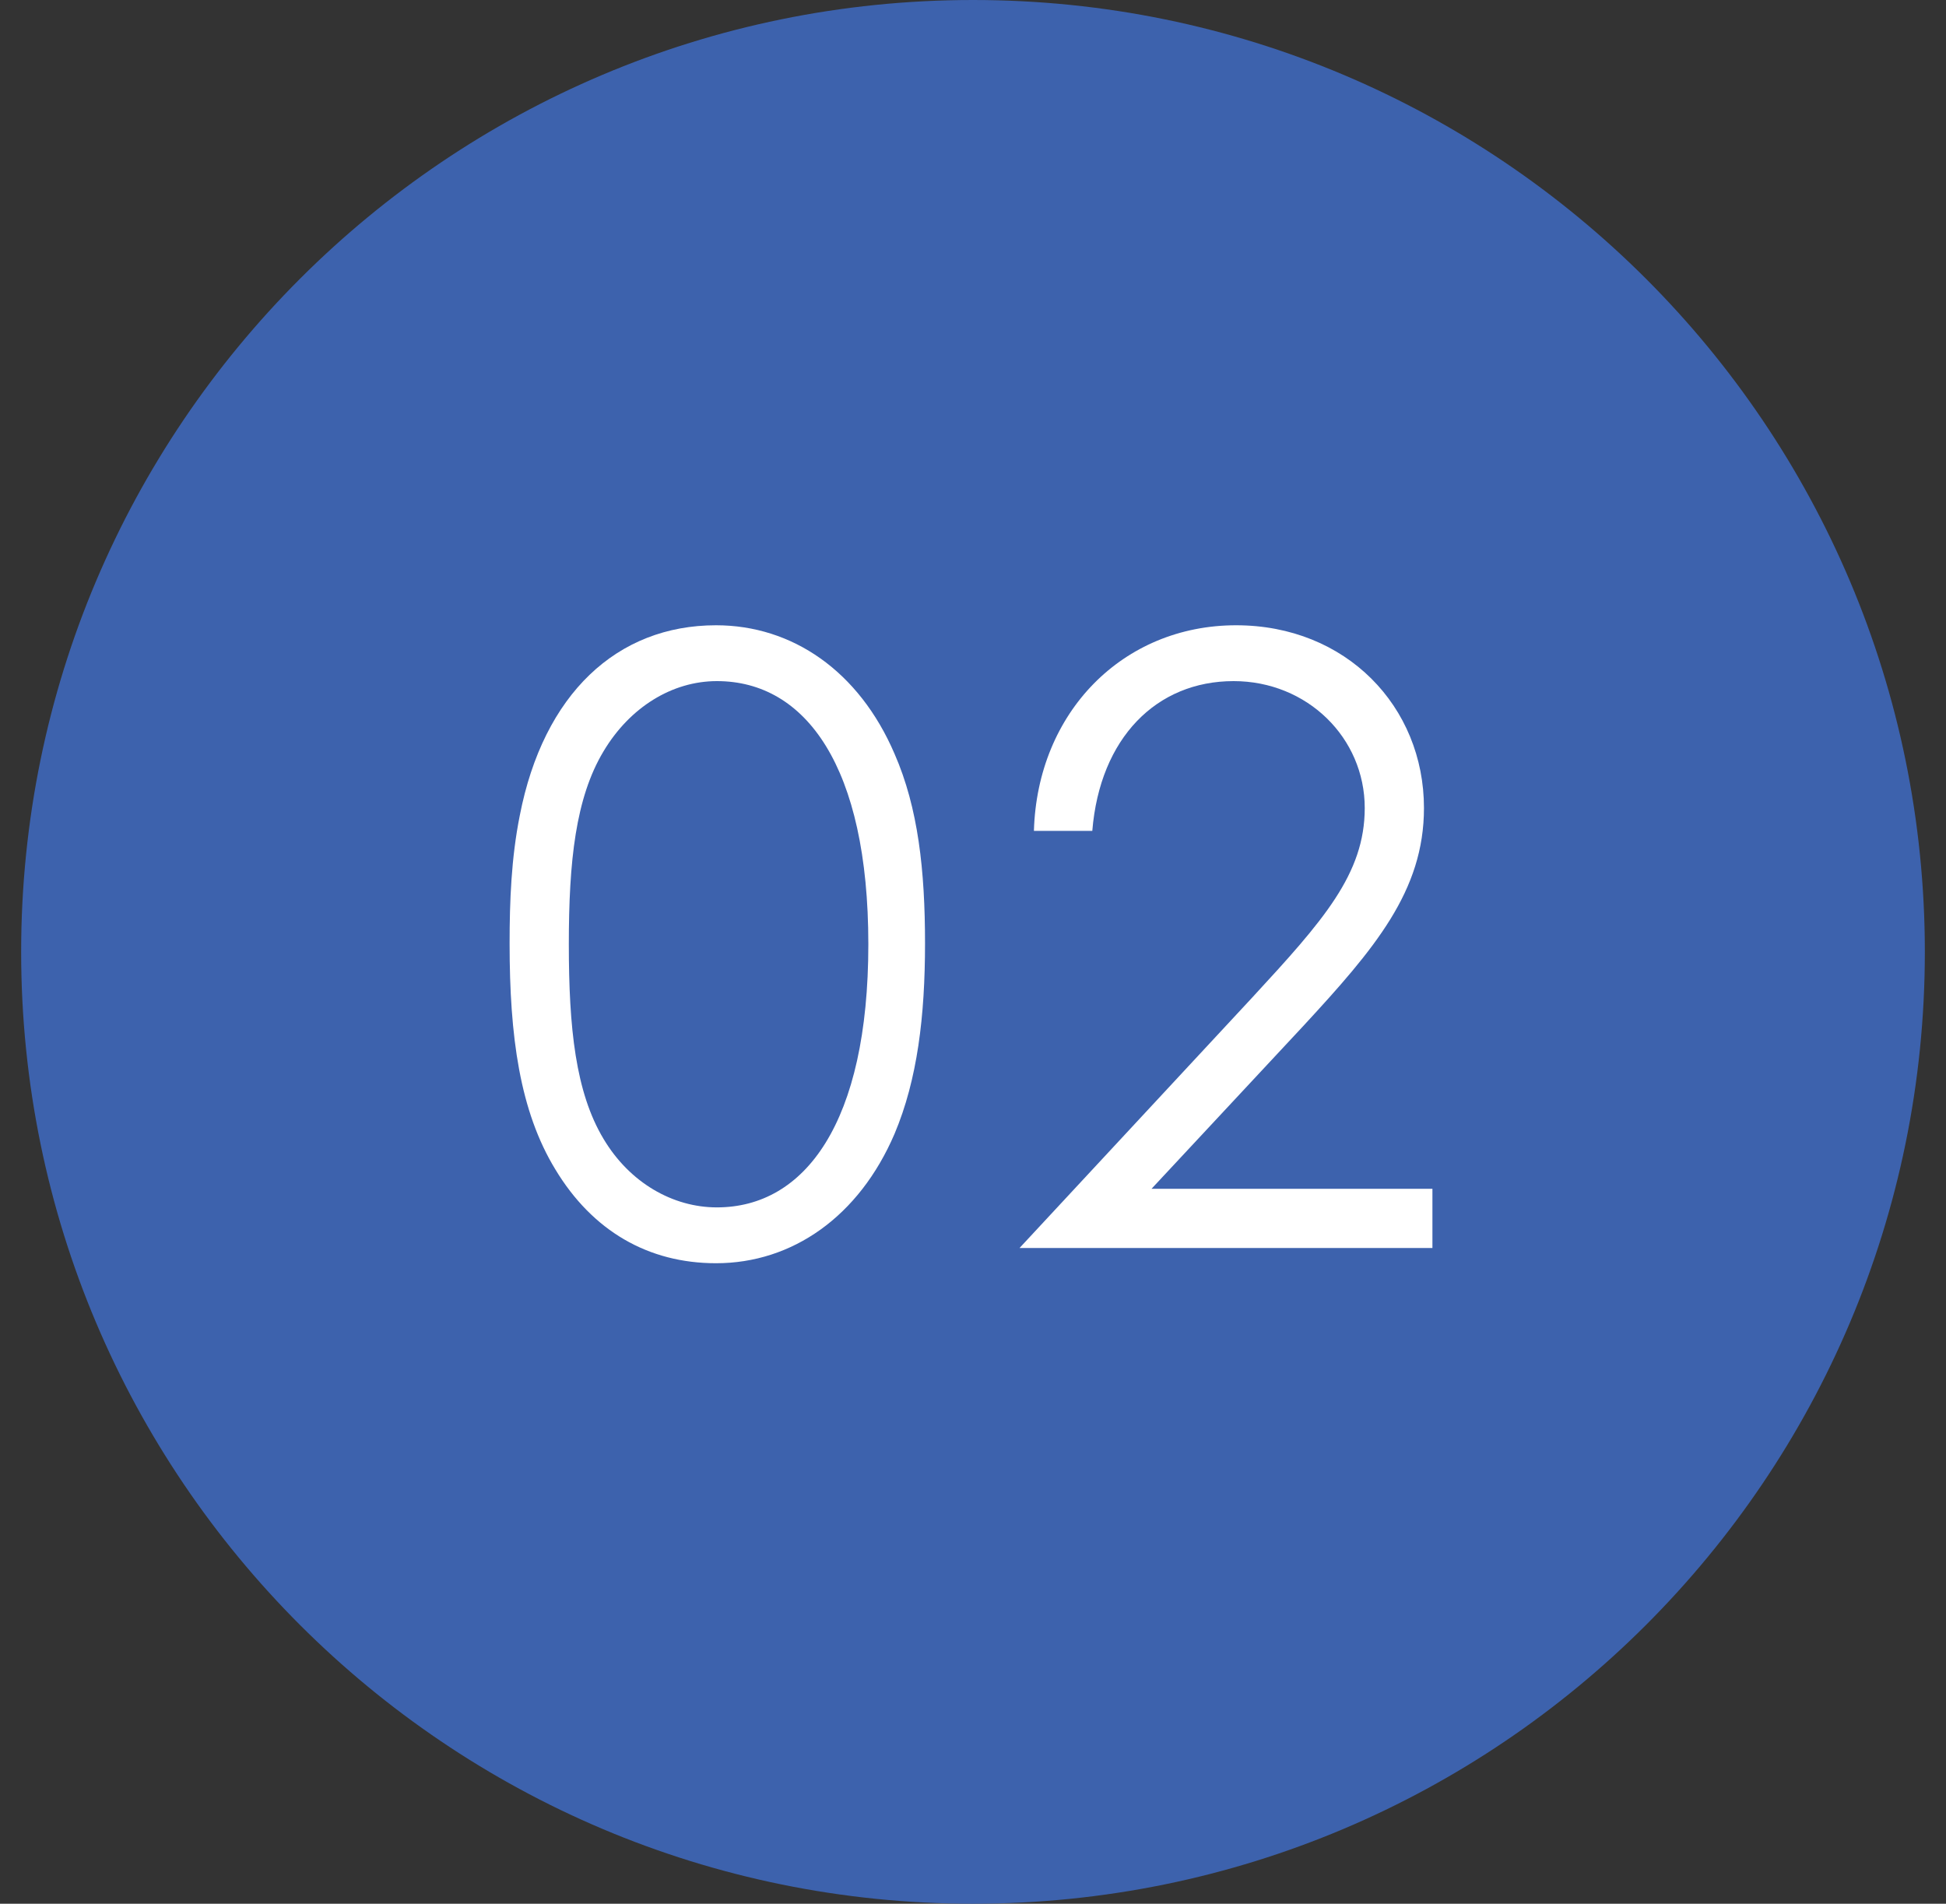 <svg width="46" height="45" viewBox="0 0 46 45" fill="none" xmlns="http://www.w3.org/2000/svg">
<rect x="0" y="0" width="46" height="45" fill="#333333" stroke="none"/>
<path d="M45.5 22.5C45.5 34.926 35.426 45 23 45C10.574 45 0.5 34.926 0.5 22.5C0.5 10.074 10.574 0 23 0C35.426 0 45.5 10.074 45.5 22.5Z" fill="#3D62AD"/>
<path d="M24.1 29.5L29.6 23.58C31.28 21.76 32.26 20.66 32.26 19.1C32.26 17.44 30.9 16.1 29.16 16.1C27.34 16.1 26 17.44 25.82 19.64H24.44C24.52 16.84 26.54 14.78 29.22 14.78C31.82 14.78 33.66 16.7 33.66 19.1C33.66 21.06 32.5 22.42 30.8 24.26L27.22 28.1H33.86V29.5H24.1Z" fill="white"/>
<path d="M12.046 22.3C12.046 21.3 12.086 20.28 12.286 19.28C12.846 16.4 14.586 14.78 16.926 14.78C18.726 14.78 20.306 15.86 21.146 17.82C21.706 19.1 21.866 20.58 21.866 22.3C21.866 24.02 21.686 25.52 21.146 26.8C20.306 28.76 18.726 29.86 16.926 29.86C15.326 29.86 14.006 29.1 13.126 27.64C12.286 26.26 12.046 24.5 12.046 22.3ZM13.446 22.32C13.446 24.3 13.606 25.82 14.266 26.92C14.886 27.96 15.906 28.54 16.946 28.54C19.026 28.54 20.526 26.54 20.526 22.32C20.526 18.12 19.046 16.1 16.946 16.1C15.886 16.1 14.886 16.72 14.266 17.76C13.606 18.86 13.446 20.36 13.446 22.32Z" fill="white"/>
</svg>
